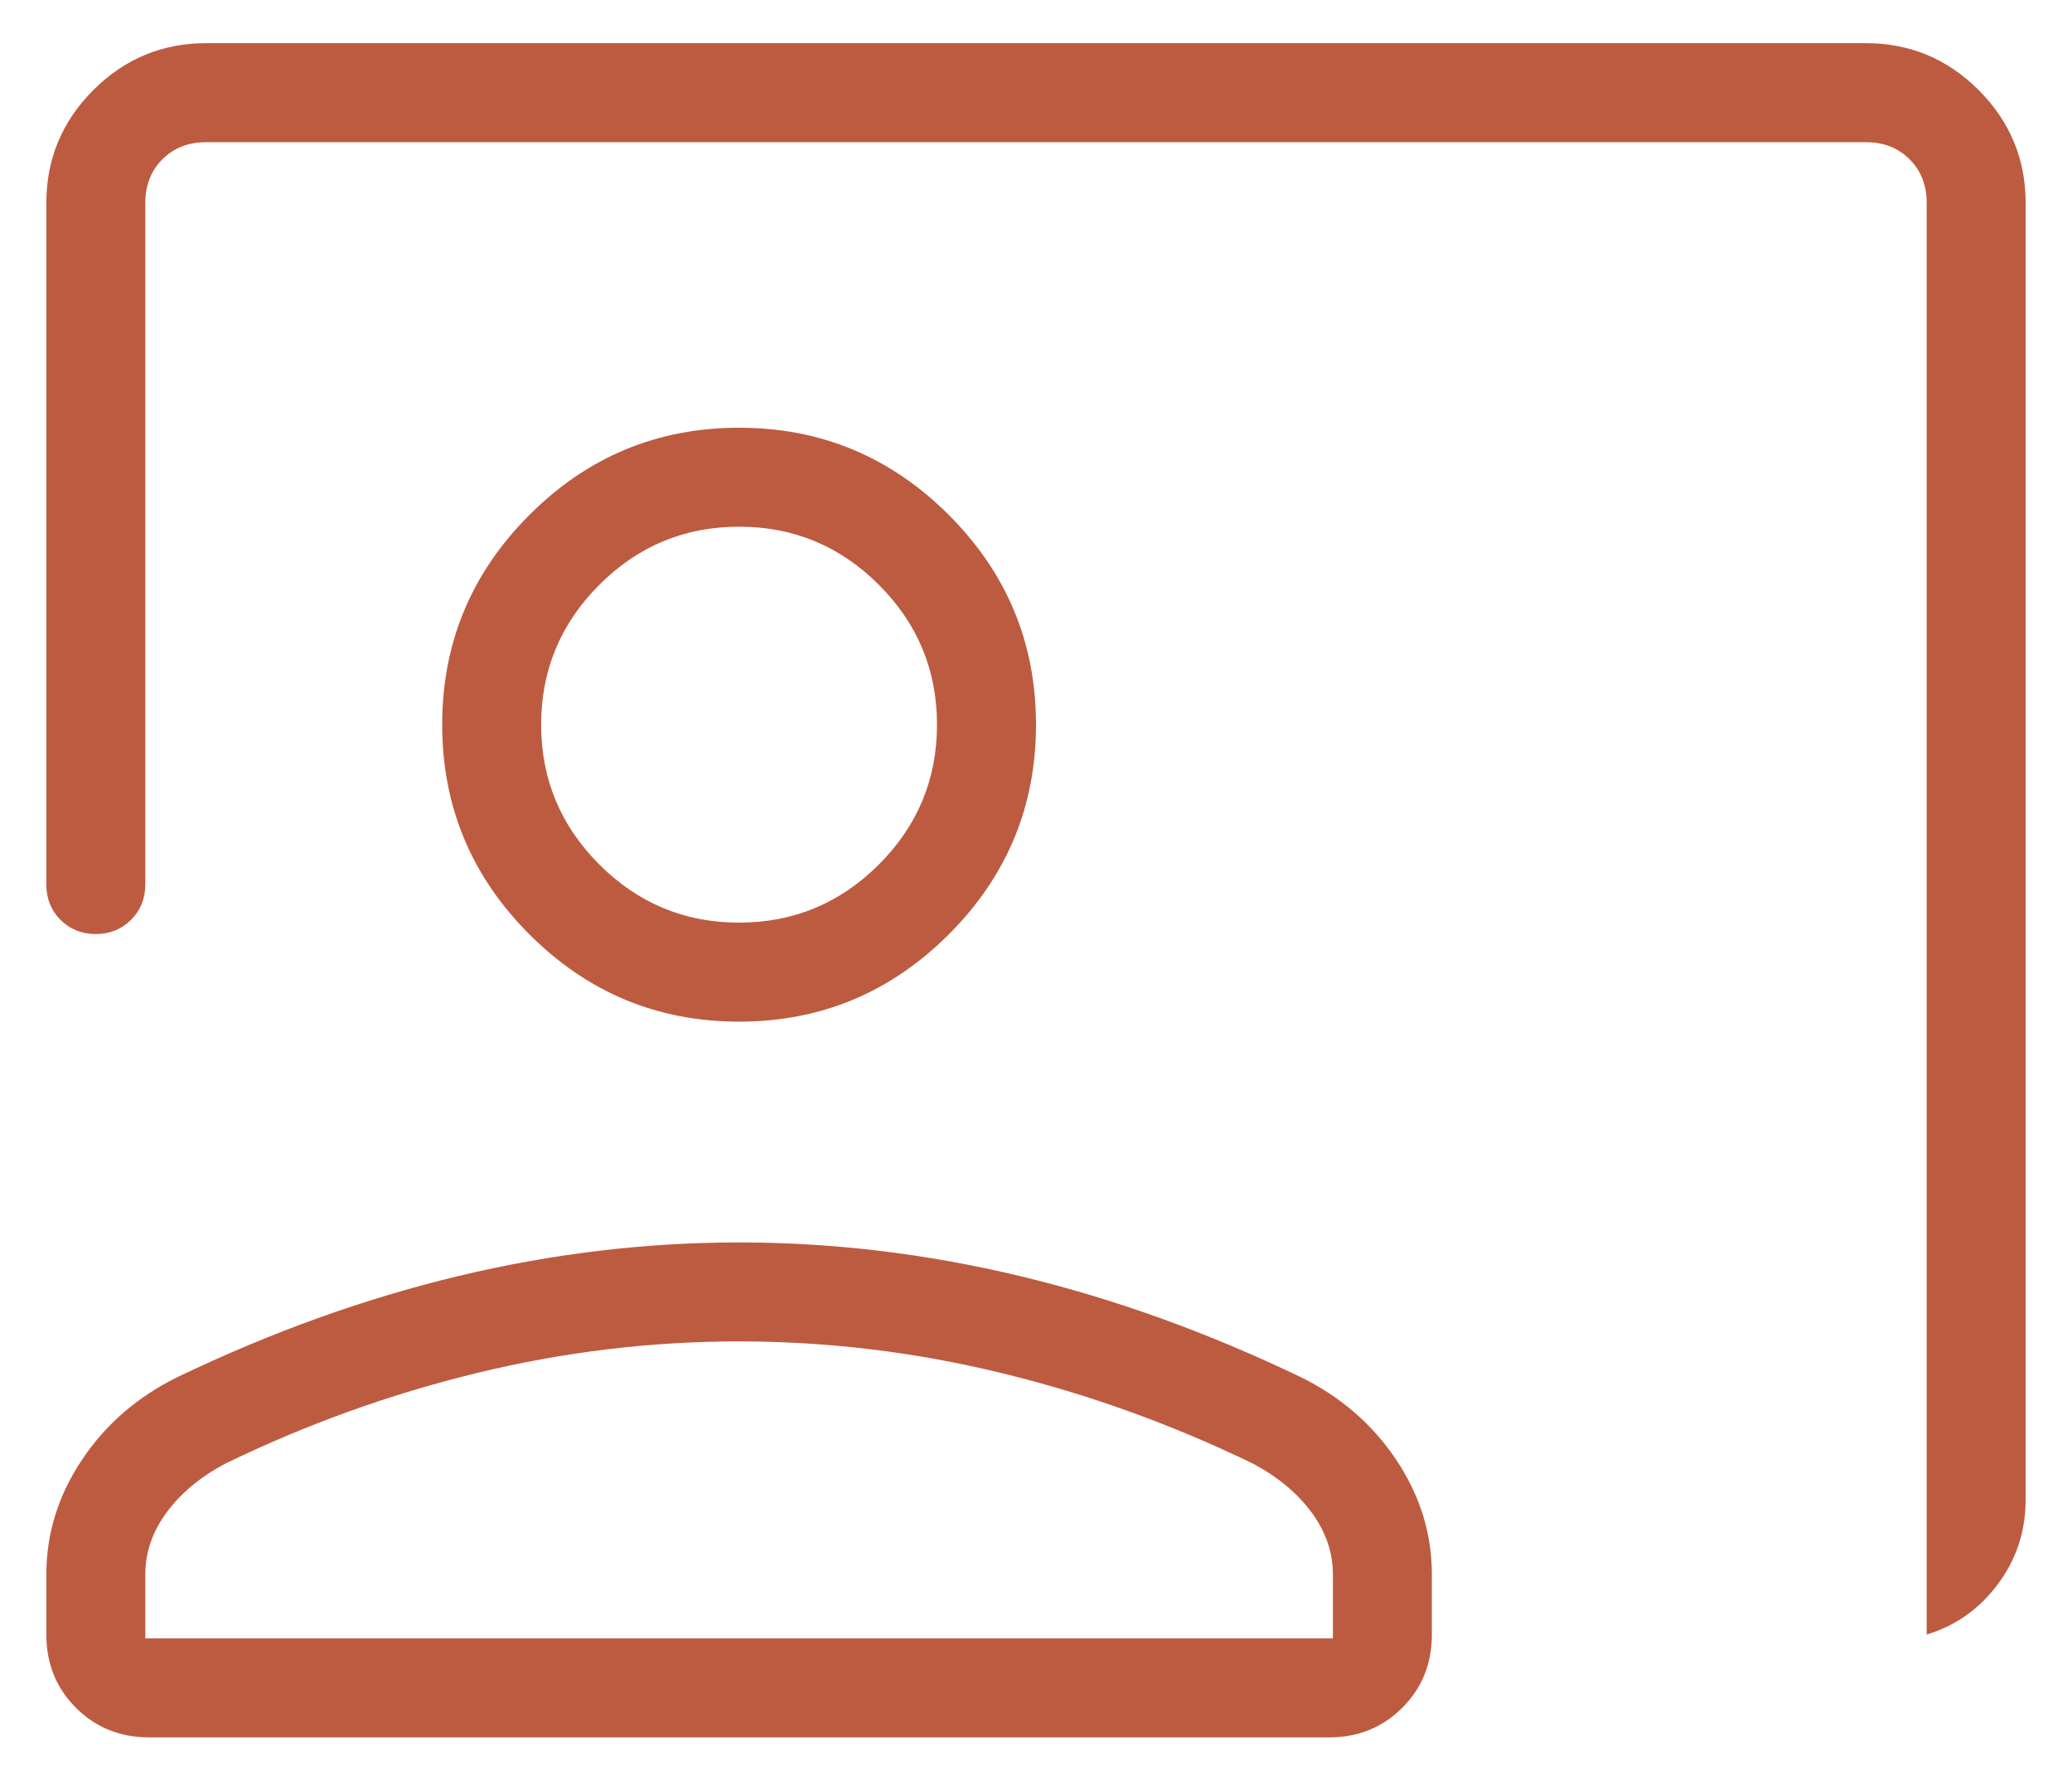<svg width="41" height="35" viewBox="0 0 41 35" fill="none" xmlns="http://www.w3.org/2000/svg">
<path d="M38.125 32.338V4.018C38.125 3.666 38.012 3.377 37.786 3.151C37.56 2.925 37.271 2.813 36.92 2.813H4.08C3.728 2.813 3.44 2.925 3.214 3.151C2.988 3.377 2.875 3.666 2.875 4.018V17.5C2.875 17.777 2.781 18.01 2.593 18.198C2.405 18.385 2.172 18.479 1.894 18.479C1.617 18.479 1.384 18.385 1.197 18.198C1.01 18.01 0.917 17.777 0.917 17.5V4.018C0.917 3.148 1.226 2.403 1.846 1.783C2.465 1.164 3.21 0.854 4.08 0.854H36.92C37.79 0.854 38.535 1.164 39.154 1.783C39.773 2.403 40.083 3.148 40.083 4.018V29.664C40.083 30.29 39.901 30.848 39.535 31.338C39.17 31.829 38.7 32.162 38.125 32.338ZM14.625 20.212C13.009 20.212 11.626 19.636 10.476 18.486C9.325 17.335 8.75 15.952 8.75 14.337C8.75 12.721 9.325 11.338 10.476 10.187C11.626 9.037 13.009 8.462 14.625 8.462C16.241 8.462 17.623 9.037 18.774 10.187C19.925 11.338 20.5 12.721 20.5 14.337C20.5 15.952 19.925 17.335 18.774 18.486C17.623 19.636 16.241 20.212 14.625 20.212ZM14.625 18.253C15.702 18.253 16.624 17.87 17.391 17.103C18.158 16.336 18.541 15.414 18.541 14.337C18.541 13.259 18.158 12.337 17.391 11.57C16.624 10.803 15.702 10.42 14.625 10.42C13.548 10.42 12.626 10.803 11.859 11.57C11.092 12.337 10.708 13.259 10.708 14.337C10.708 15.414 11.092 16.336 11.859 17.103C12.626 17.87 13.548 18.253 14.625 18.253ZM2.95 34.372C2.375 34.372 1.893 34.177 1.502 33.786C1.112 33.396 0.917 32.913 0.917 32.338V31.148C0.917 30.34 1.152 29.583 1.623 28.879C2.093 28.175 2.727 27.628 3.523 27.239C5.37 26.353 7.22 25.688 9.07 25.245C10.92 24.802 12.772 24.58 14.625 24.58C16.478 24.58 18.329 24.802 20.18 25.245C22.03 25.688 23.879 26.353 25.727 27.239C26.523 27.628 27.156 28.175 27.627 28.879C28.098 29.583 28.333 30.34 28.333 31.148V32.338C28.333 32.913 28.138 33.396 27.748 33.786C27.357 34.177 26.875 34.372 26.299 34.372H2.95ZM2.875 32.413H26.375V31.148C26.375 30.714 26.235 30.306 25.955 29.924C25.675 29.543 25.288 29.22 24.793 28.956C23.181 28.175 21.519 27.577 19.807 27.162C18.095 26.746 16.368 26.538 14.625 26.538C12.882 26.538 11.154 26.746 9.442 27.162C7.73 27.577 6.068 28.175 4.457 28.956C3.962 29.22 3.575 29.543 3.295 29.924C3.015 30.306 2.875 30.714 2.875 31.148V32.413Z" fill="#BD5B40"/>
</svg>
